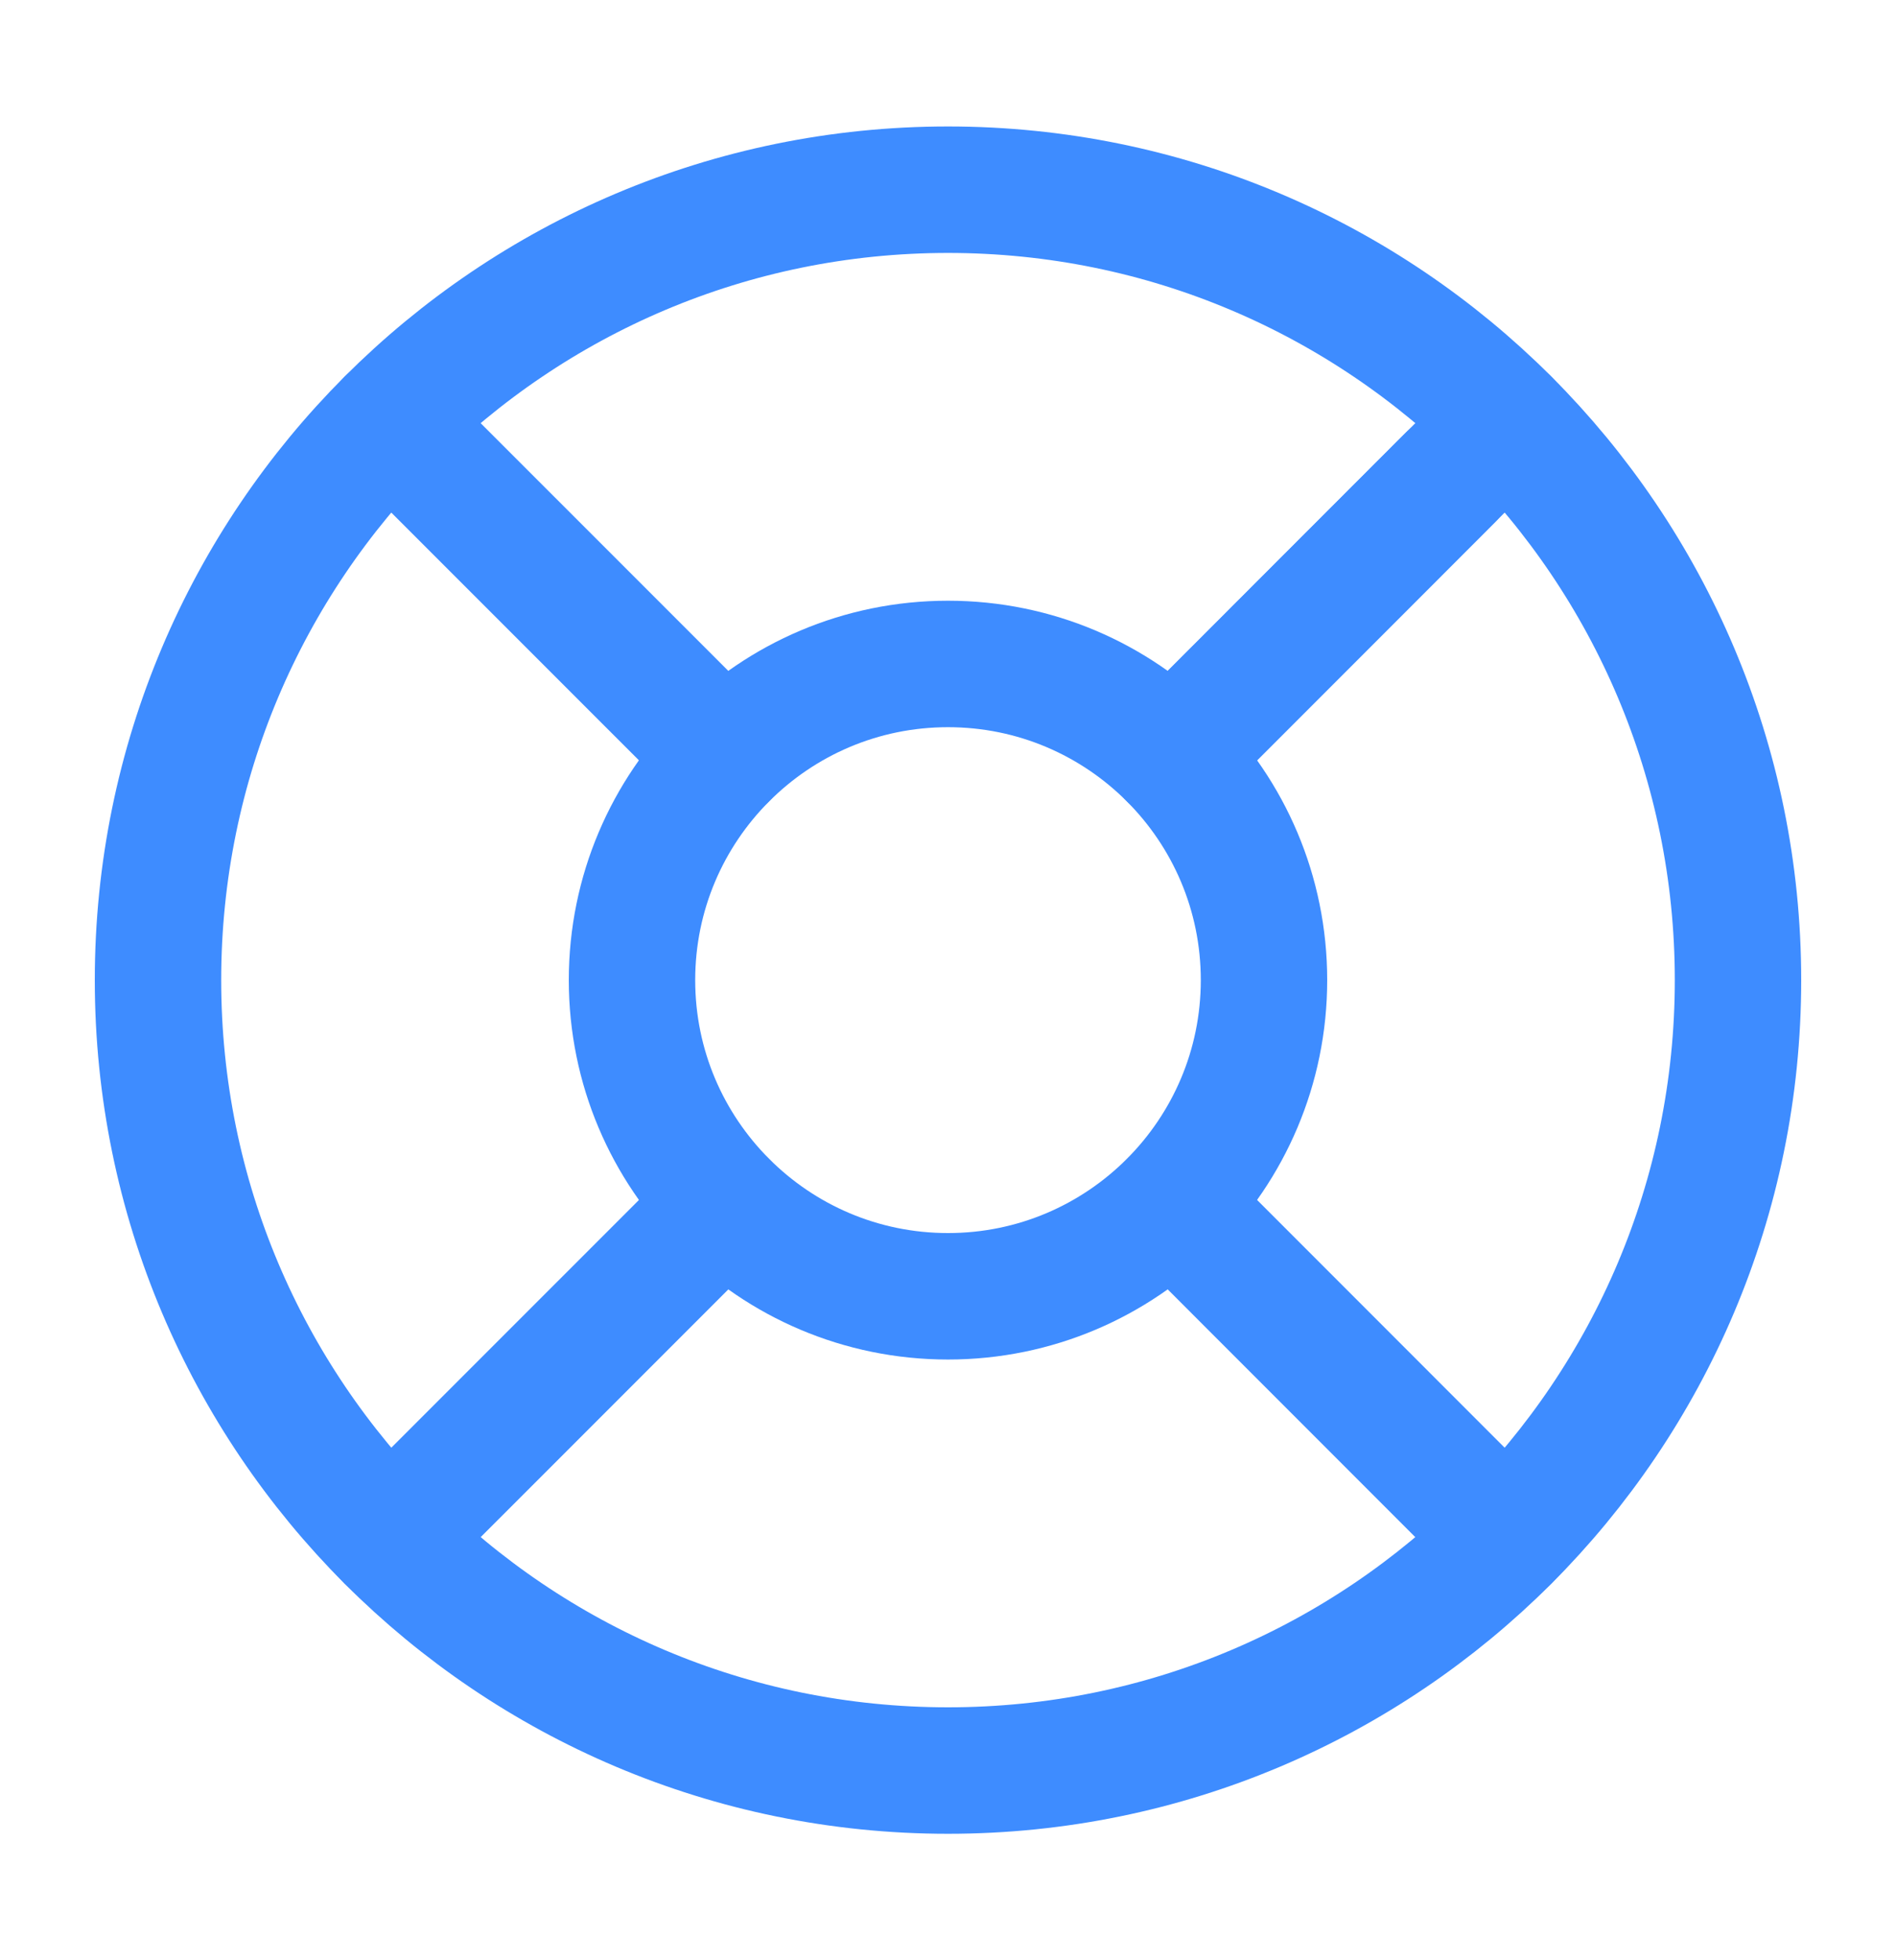 <svg width="30" height="31" viewBox="0 0 30 31" fill="none" xmlns="http://www.w3.org/2000/svg">
<path d="M15 28C21.904 28 27.5 22.404 27.5 15.5C27.5 8.596 21.904 3 15 3C8.096 3 2.5 8.596 2.5 15.5C2.5 22.404 8.096 28 15 28Z" stroke="#3E8CFF" stroke-width="2" stroke-linecap="round" stroke-linejoin="round"/>
<path d="M15 20.5C17.761 20.5 20 18.261 20 15.5C20 12.739 17.761 10.5 15 10.5C12.239 10.5 10 12.739 10 15.5C10 18.261 12.239 20.5 15 20.5Z" stroke="#3E8CFF" stroke-width="2" stroke-linecap="round" stroke-linejoin="round"/>
<path d="M6.162 6.663L11.463 11.963" stroke="#3E8CFF" stroke-width="2" stroke-linecap="round" stroke-linejoin="round"/>
<path d="M18.538 19.038L23.837 24.338" stroke="#3E8CFF" stroke-width="2" stroke-linecap="round" stroke-linejoin="round"/>
<path d="M18.538 11.963L23.837 6.663" stroke="#3E8CFF" stroke-width="2" stroke-linecap="round" stroke-linejoin="round"/>
<path d="M18.538 11.963L22.95 7.55" stroke="#3E8CFF" stroke-width="2" stroke-linecap="round" stroke-linejoin="round"/>
<path d="M6.162 24.338L11.463 19.038" stroke="#3E8CFF" stroke-width="2" stroke-linecap="round" stroke-linejoin="round"/>
</svg>
